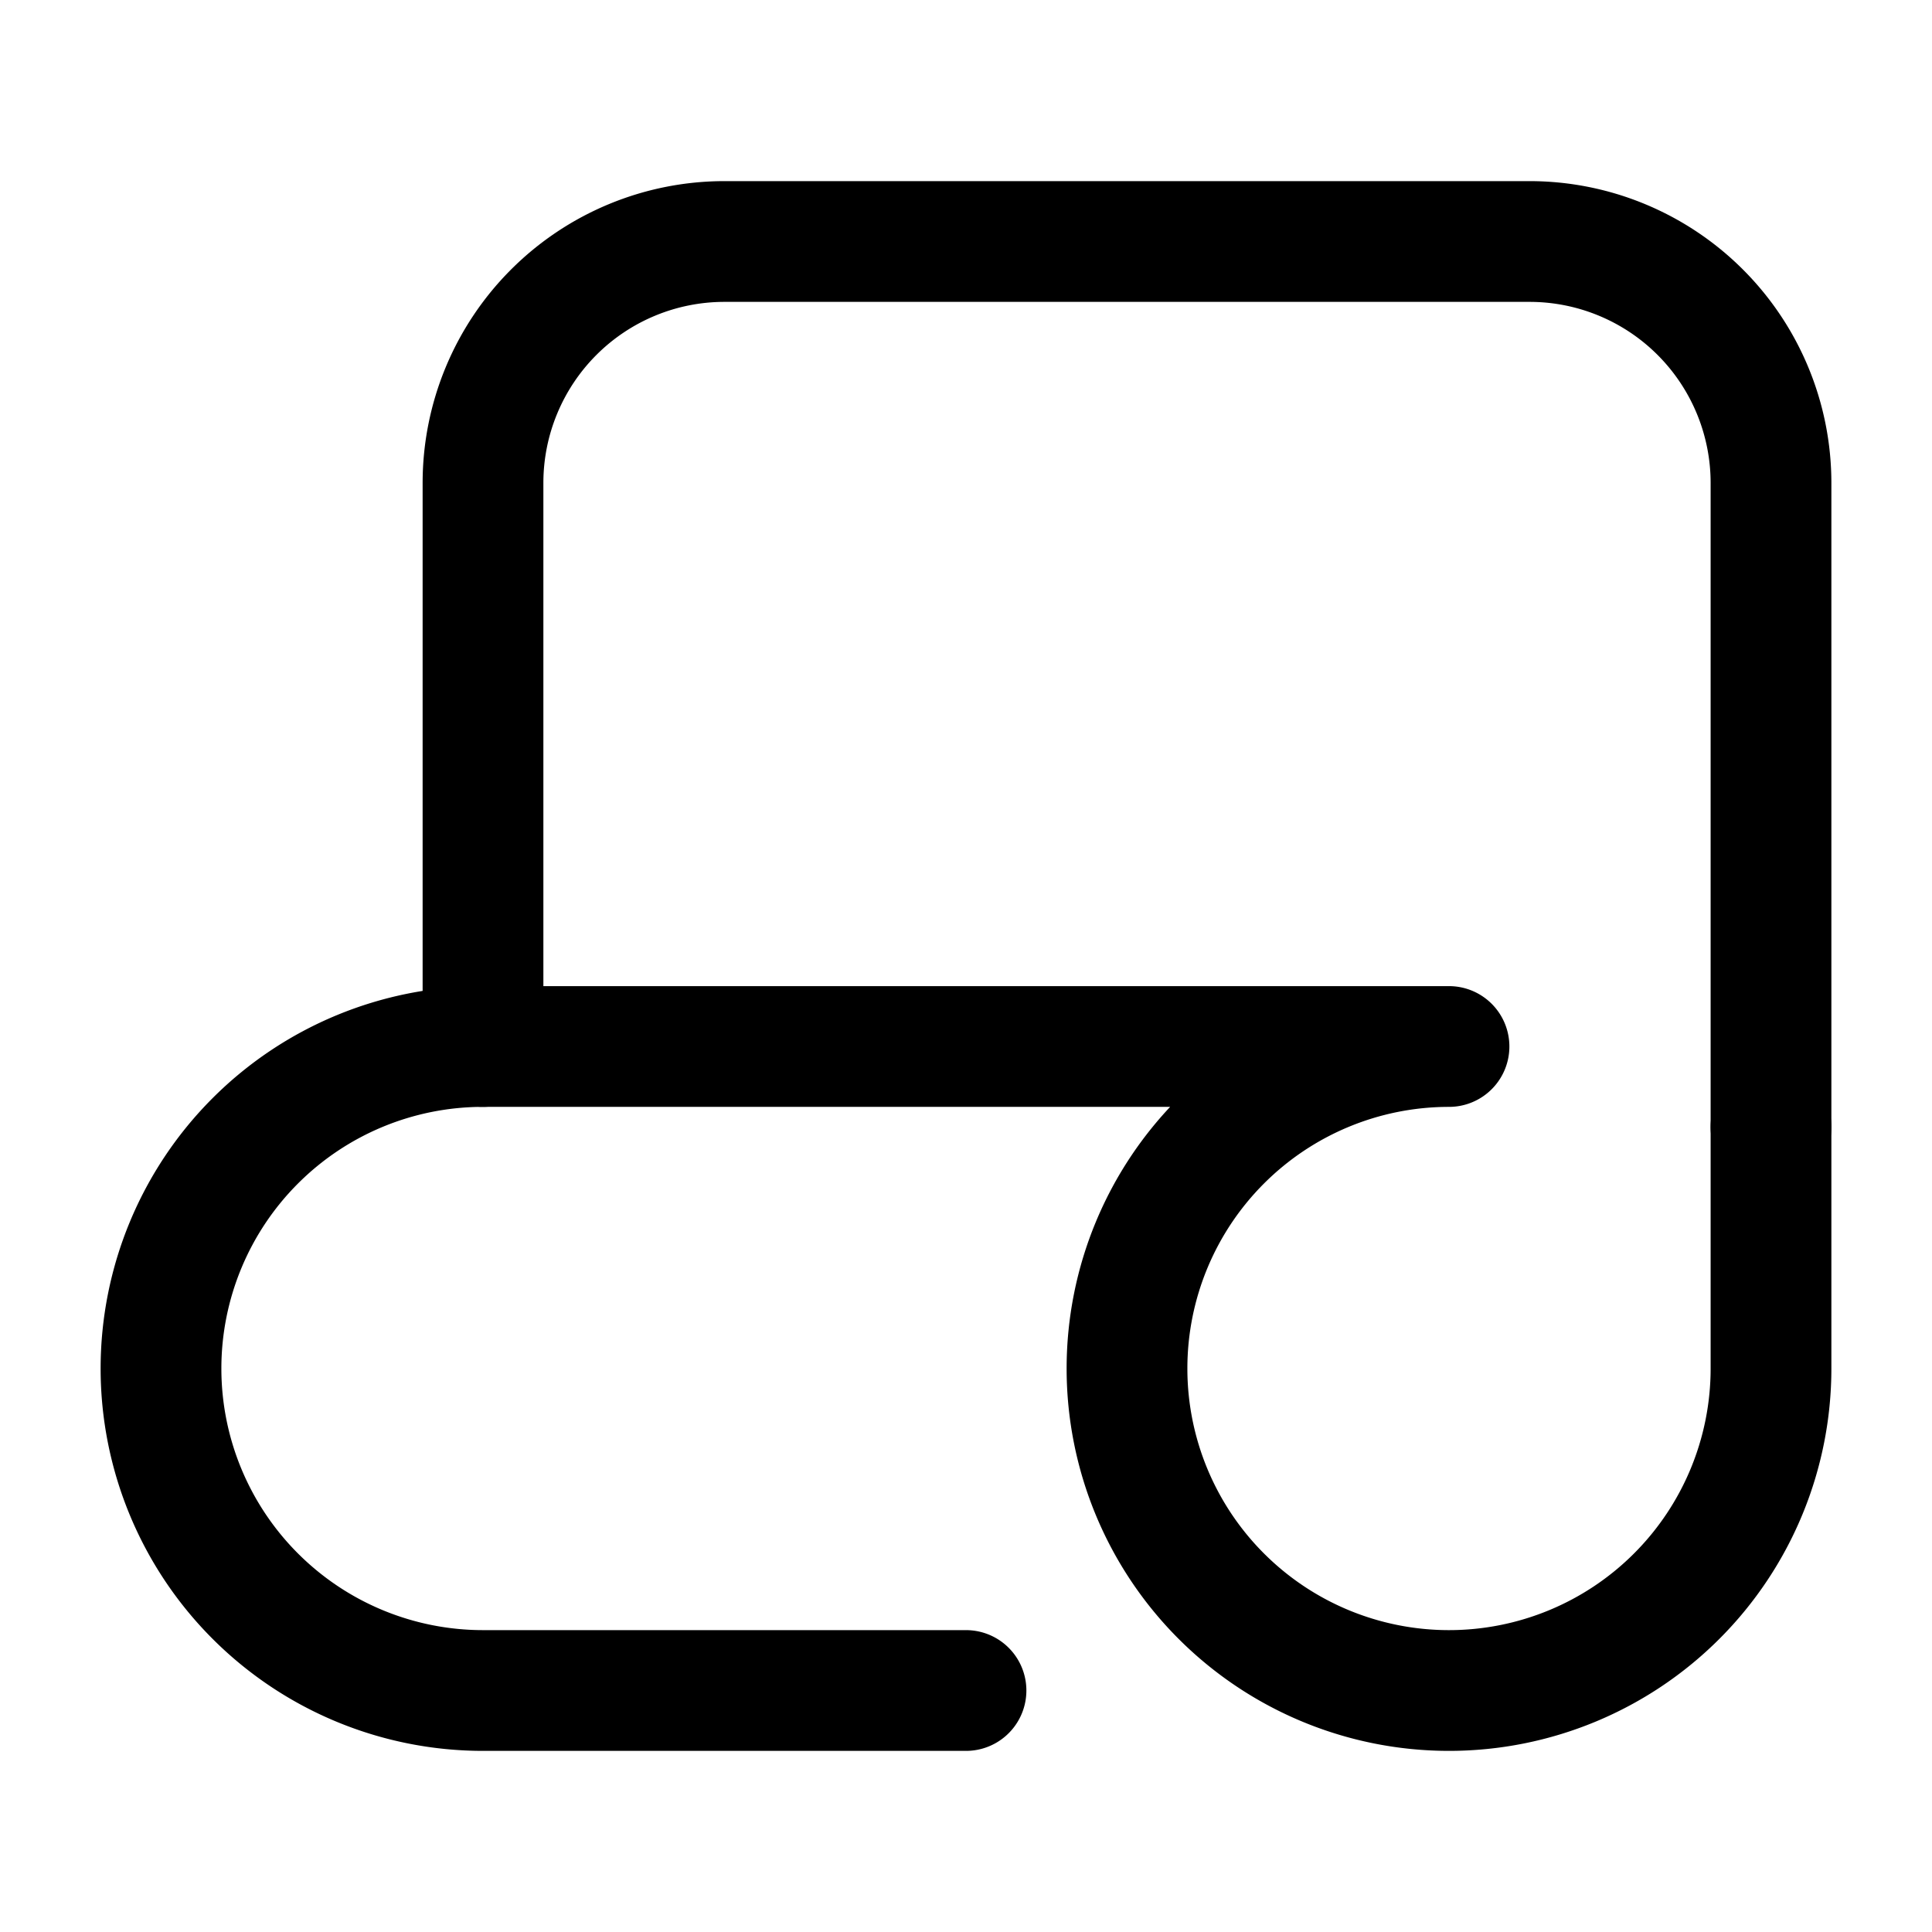 <?xml version="1.0" encoding="utf-8"?>
<!-- Generator: www.svgicons.com -->
<svg xmlns="http://www.w3.org/2000/svg" width="800" height="800" viewBox="0 0 24 24">
<g fill="none" stroke="currentColor" stroke-linecap="round" stroke-linejoin="round" stroke-width="1.5"><path d="M22 14V6a3 3 0 0 0-3-3H9a3 3 0 0 0-3 3v7"/><path d="M12 21H6a4 4 0 0 1 0-8h12a4 4 0 1 0 4 4v-3"/></g>
</svg>